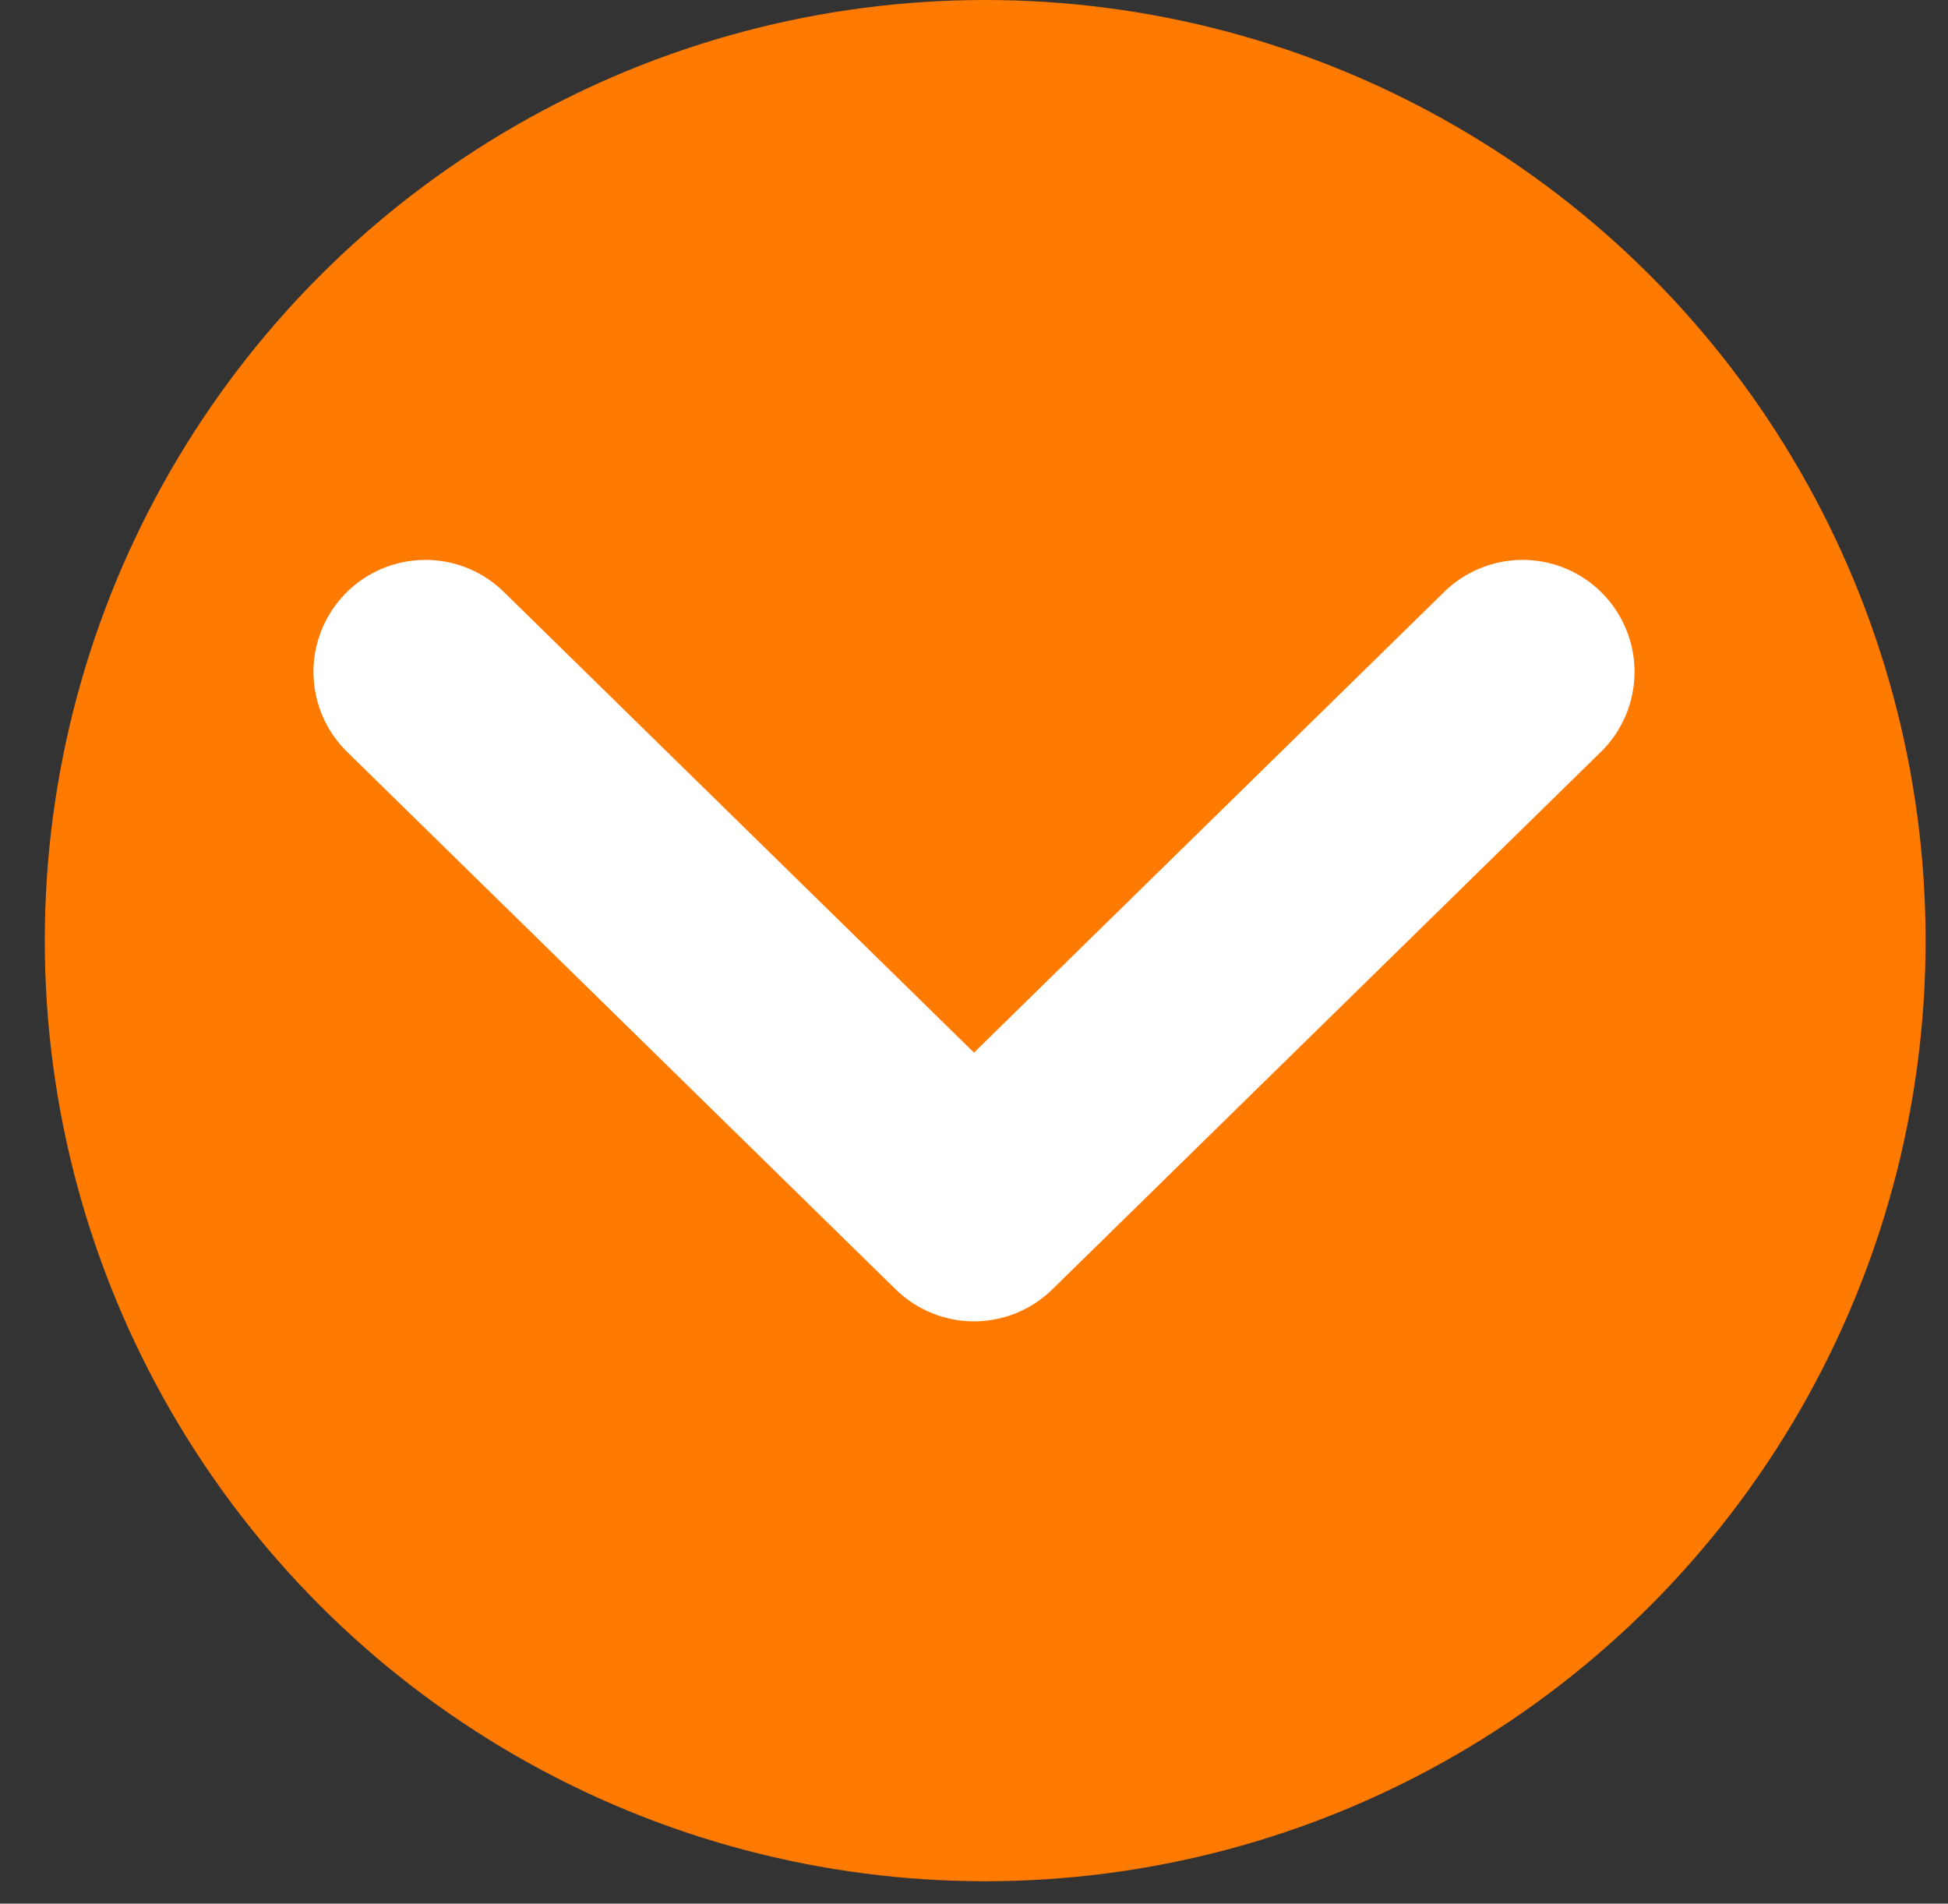 <svg width="87" height="85" viewBox="0 0 87 85" fill="none" xmlns="http://www.w3.org/2000/svg">
<rect x="0" y="0" width="87" height="85" fill="#333333" stroke="none"/>
<circle cx="44" cy="42" r="42" fill="#FF7A00"/>
<path d="M19 30L43.5 54L68 30" stroke="white" stroke-width="10" stroke-linecap="round" stroke-linejoin="round"/>
</svg>
